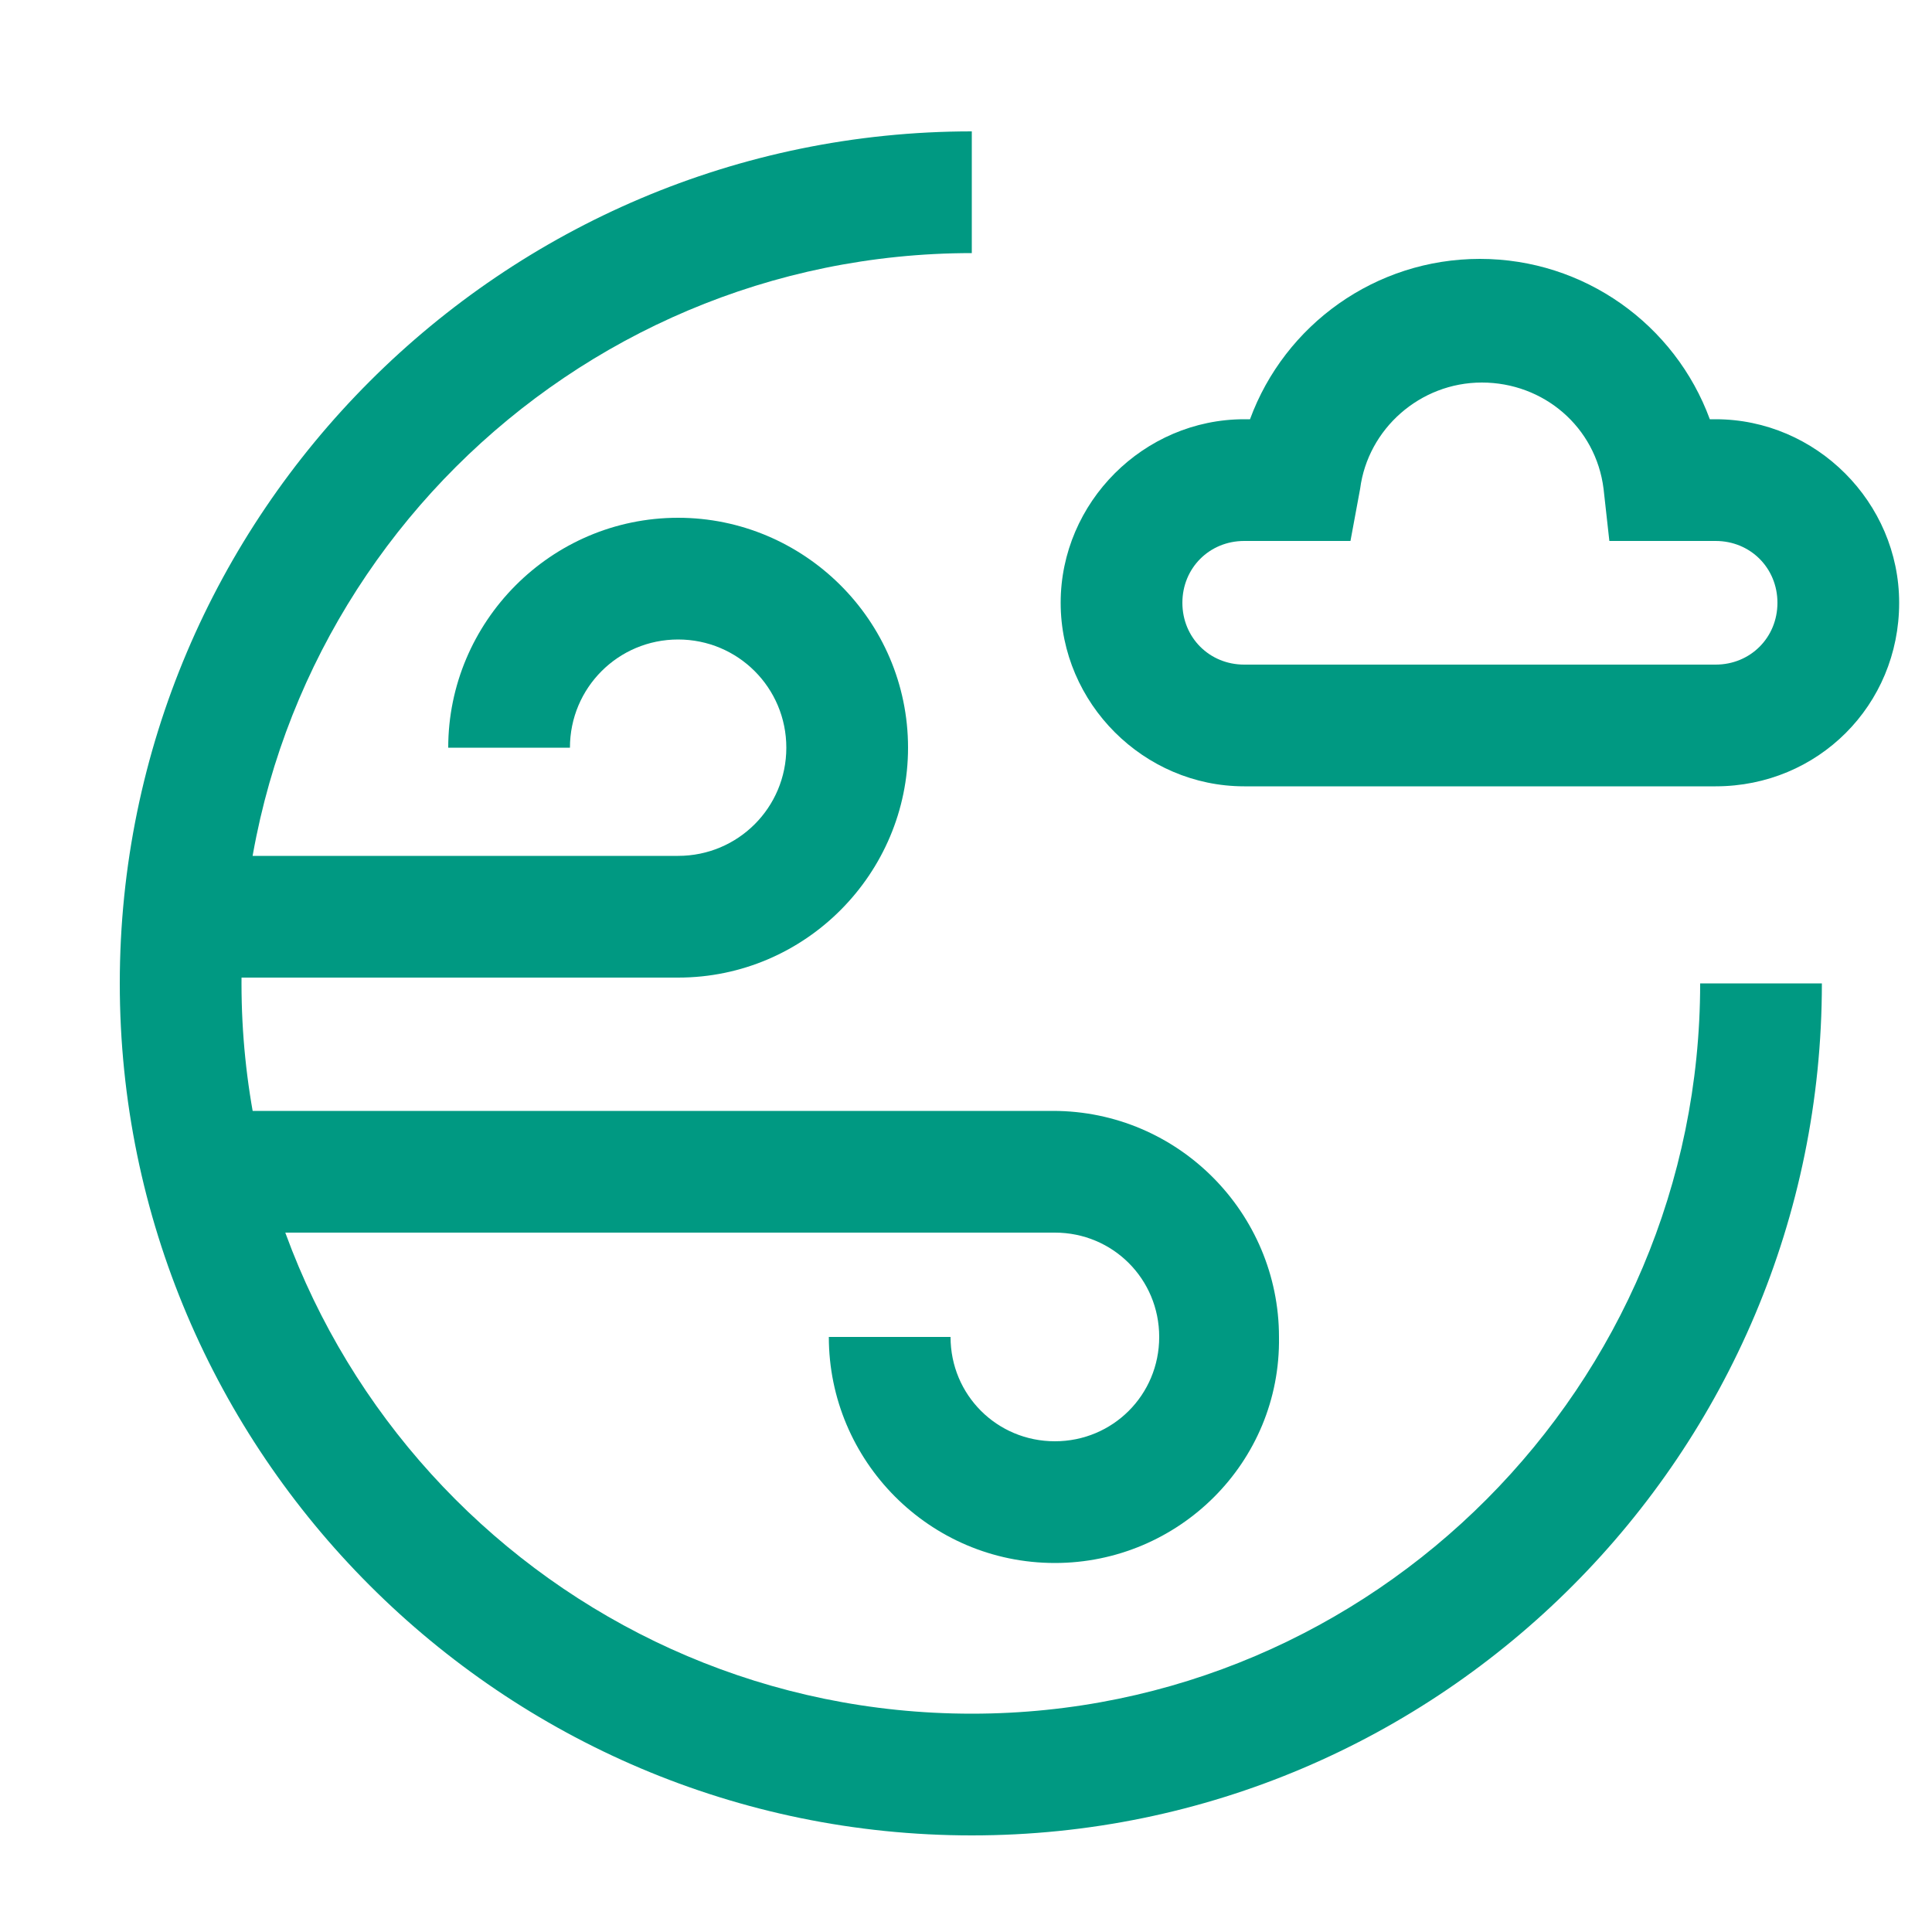 <?xml version="1.0" encoding="utf-8"?>
<!-- Generator: Adobe Illustrator 25.4.1, SVG Export Plug-In . SVG Version: 6.00 Build 0)  -->
<svg version="1.1" id="Livello_1" xmlns="http://www.w3.org/2000/svg" xmlns:xlink="http://www.w3.org/1999/xlink" x="0px" y="0px"
	 viewBox="0 0 100 100" style="enable-background:new 0 0 100 100;" xml:space="preserve">
<style type="text/css">
	.st0{fill:#009982;}
	.st1{fill:none;}
</style>
<g>
	<path class="st0" d="M50.3,95C26,95,6.2,75.2,6.2,50.9C6.2,26.6,26,6.8,50.3,6.8v6.3c-20.8,0-37.8,16.9-37.8,37.8
		c0,20.8,16.9,37.8,37.8,37.8C71.1,88.7,88,71.7,88,50.9h6.3C94.3,75.2,74.6,95,50.3,95z"/>
	<path class="st0" d="M35.1,50.6h-25v-6.3h25c3.1,0,5.6-2.5,5.6-5.6c0-3.1-2.5-5.6-5.6-5.6c-3.1,0-5.6,2.5-5.6,5.6h-6.3
		c0-6.5,5.3-11.9,11.9-11.9c6.5,0,11.9,5.3,11.9,11.9C47,45.2,41.7,50.6,35.1,50.6z"/>
	<path class="st0" d="M88.8,40.7H64.4c-5.2,0-9.5-4.3-9.5-9.5c0-5.2,4.3-9.5,9.5-9.5h0.3c1.8-4.9,6.5-8.3,11.9-8.3
		c5.4,0,10.1,3.4,11.9,8.3h0.3c5.2,0,9.5,4.3,9.5,9.5C98.3,36.5,94.1,40.7,88.8,40.7z M64.4,28c-1.8,0-3.2,1.4-3.2,3.2
		c0,1.8,1.4,3.2,3.2,3.2h24.4c1.8,0,3.2-1.4,3.2-3.2c0-1.8-1.4-3.2-3.2-3.2h-5.5L83,25.3c-0.4-3.2-3.1-5.5-6.3-5.5
		c-3.2,0-5.9,2.4-6.3,5.5L69.9,28H64.4z"/>
	<path class="st0" d="M54.6,80.9c-6.5,0-11.7-5.3-11.7-11.7h6.3c0,3,2.4,5.4,5.4,5.4c3,0,5.4-2.4,5.4-5.4c0-3-2.4-5.4-5.4-5.4H11.1
		v-6.3h43.4c6.5,0,11.7,5.3,11.7,11.7C66.3,75.7,61,80.9,54.6,80.9z"/>
</g>
<rect class="st1" width="100" height="100"/>
</svg>
